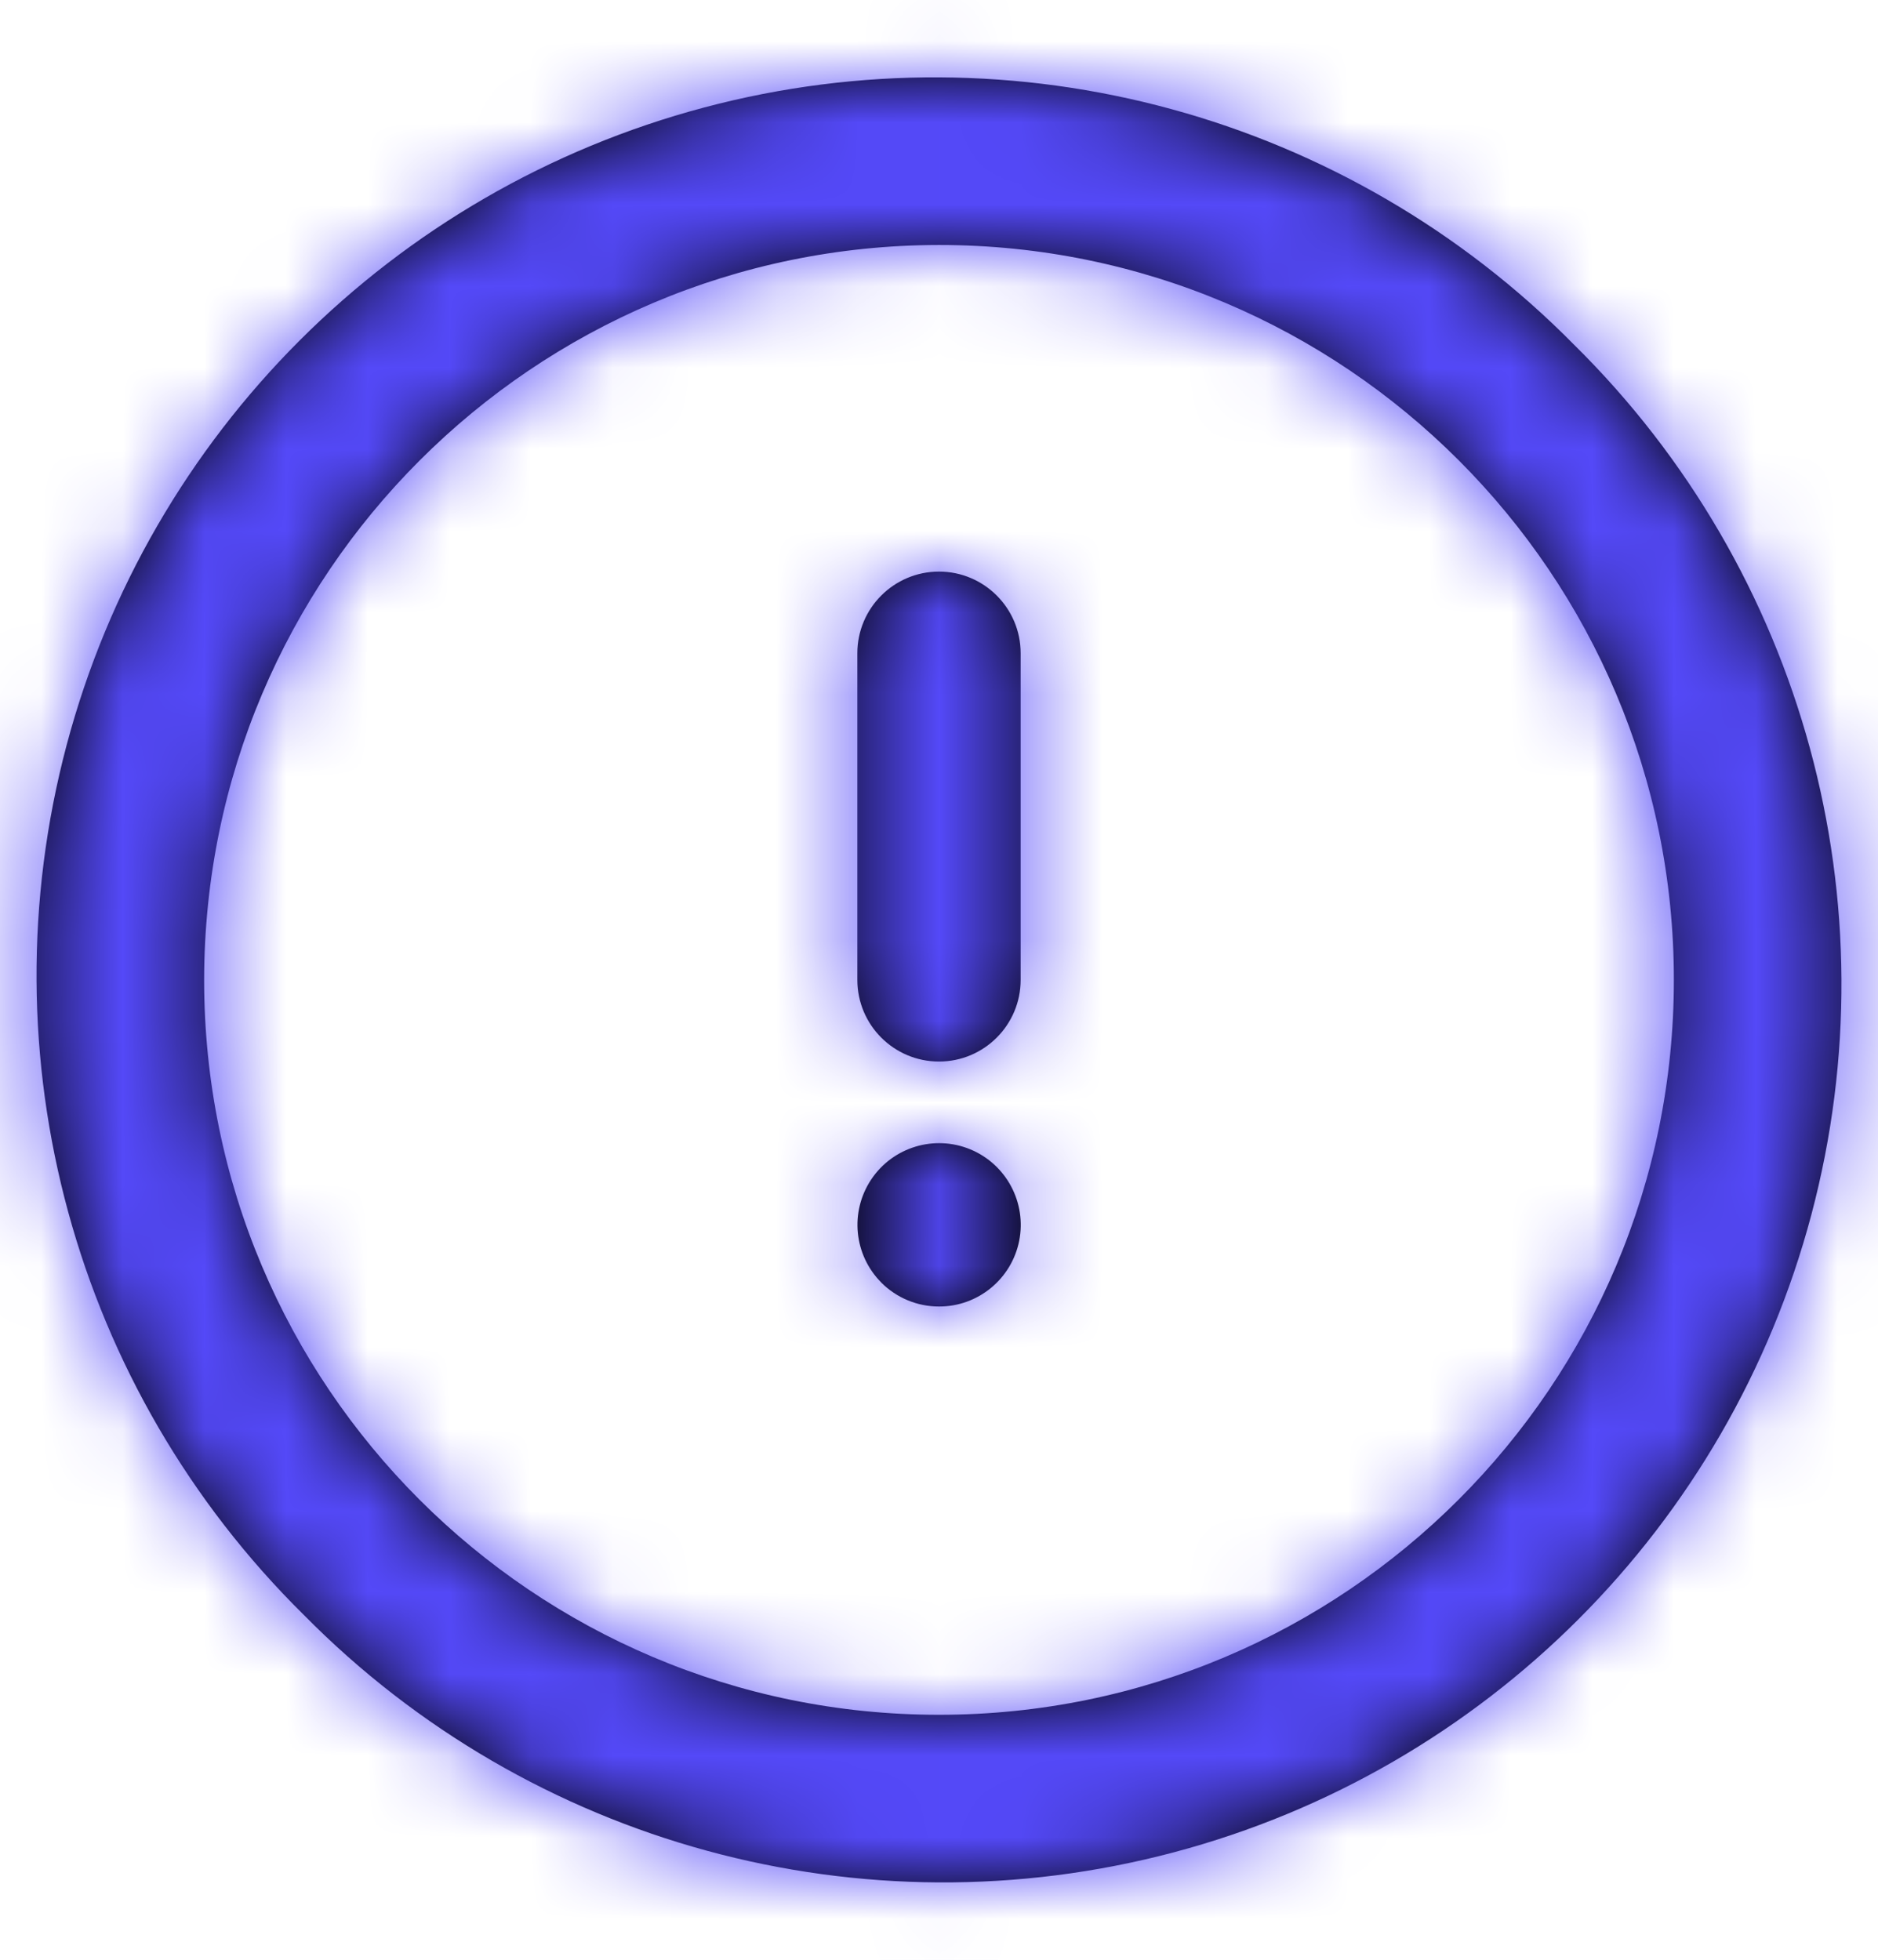 <svg width="23" height="24" viewBox="0 0 23 24" fill="none" xmlns="http://www.w3.org/2000/svg">
<path fill-rule="evenodd" clip-rule="evenodd" d="M0.816 9.125C-0.197 12.94 0.912 17.006 3.722 19.778C6.495 22.588 10.56 23.697 14.376 22.684C18.191 21.671 21.171 18.691 22.184 14.875C23.197 11.06 22.088 6.995 19.278 4.222C16.506 1.412 12.44 0.303 8.625 1.316C4.809 2.33 1.83 5.309 0.816 9.125ZM11.5 21C6.53 21 2.5 16.971 2.5 12C2.506 7.032 6.532 3.006 11.5 3C16.471 3 20.5 7.029 20.5 12C20.5 16.971 16.471 21 11.5 21ZM10.794 15.707C10.457 15.37 10.405 14.841 10.67 14.444C10.935 14.047 11.444 13.893 11.885 14.076C12.325 14.259 12.575 14.728 12.482 15.196C12.388 15.664 11.977 16.001 11.5 16C11.235 16 10.981 15.895 10.793 15.707H10.794ZM10.5 8V12C10.5 12.552 10.948 13 11.5 13C12.052 13 12.5 12.552 12.5 12V8C12.5 7.448 12.052 7 11.5 7C10.948 7 10.5 7.448 10.5 8Z" fill="black"/>
<mask id="mask0_3_1950" style="mask-type:luminance" maskUnits="userSpaceOnUse" x="0" y="0" width="23" height="24">
<path fill-rule="evenodd" clip-rule="evenodd" d="M3.722 19.778C0.912 17.006 -0.197 12.94 0.816 9.125C1.83 5.309 4.809 2.33 8.625 1.316C12.44 0.303 16.506 1.412 19.278 4.222C22.088 6.995 23.197 11.06 22.184 14.875C21.171 18.691 18.191 21.671 14.376 22.684C10.56 23.697 6.495 22.588 3.722 19.778ZM2.5 12C2.5 16.971 6.53 21 11.5 21C16.471 21 20.5 16.971 20.5 12C20.5 7.029 16.471 3 11.5 3C6.532 3.006 2.506 7.032 2.5 12ZM10.794 15.707C10.457 15.37 10.405 14.841 10.67 14.444C10.935 14.047 11.444 13.893 11.885 14.076C12.325 14.259 12.575 14.728 12.482 15.196C12.388 15.664 11.977 16.001 11.5 16C11.235 16 10.981 15.895 10.793 15.707H10.794ZM10.5 12V8C10.5 7.448 10.948 7 11.5 7C12.052 7 12.5 7.448 12.5 8V12C12.5 12.552 12.052 13 11.5 13C10.948 13 10.5 12.552 10.5 12Z" fill="white"/>
</mask>
<g mask="url(#mask0_3_1950)">
<rect x="-0.5" y="7.62939e-06" width="24" height="24" fill="#5449F8"/>
</g>
</svg>
